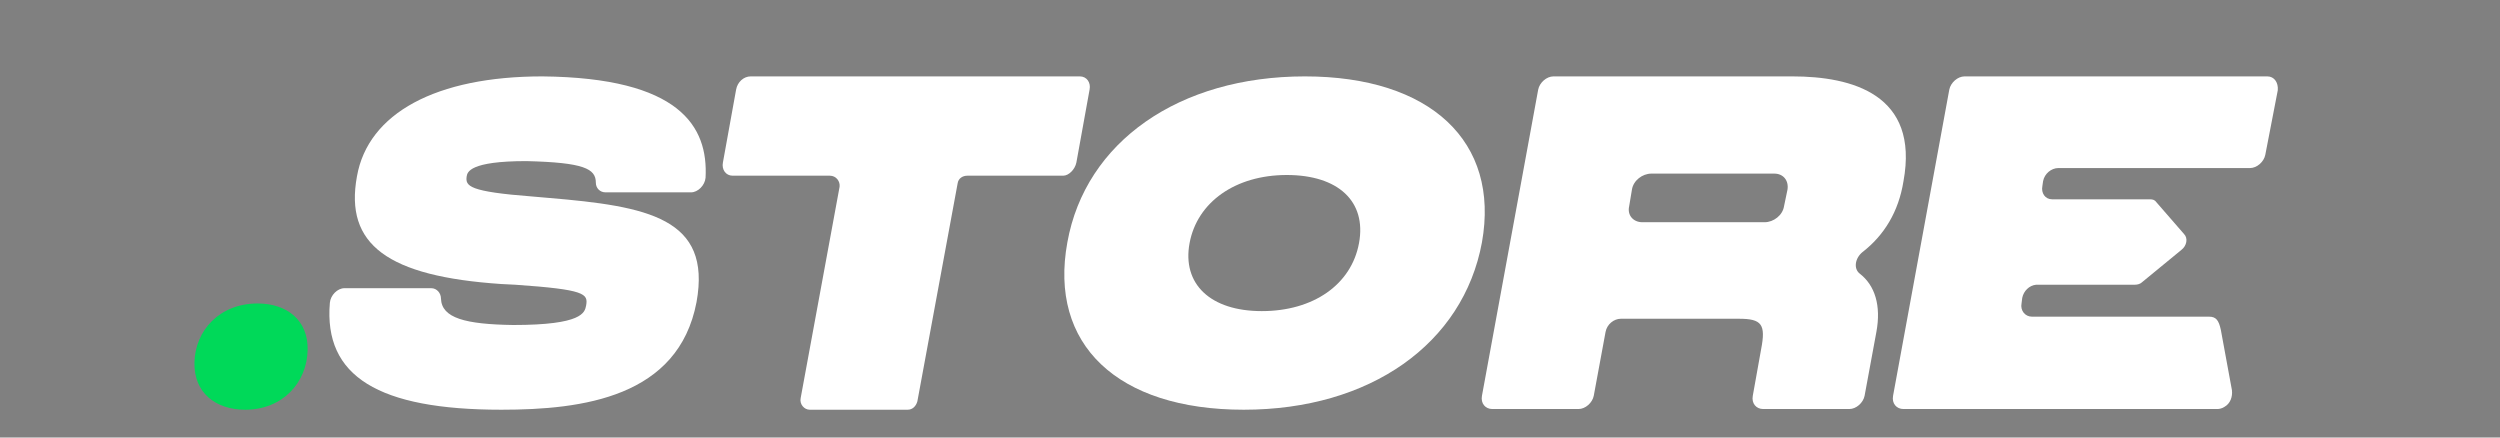 <?xml version="1.0" encoding="utf-8"?>
<!-- Generator: Adobe Illustrator 26.5.0, SVG Export Plug-In . SVG Version: 6.00 Build 0)  -->
<svg version="1.0" xmlns="http://www.w3.org/2000/svg" xmlns:xlink="http://www.w3.org/1999/xlink" x="0px" y="0px"
	 viewBox="0 0 360 63" style="enable-background:new 0 0 360 63;" xml:space="preserve">
<rect x="0" y="0" width="360" height="63" fill="#808080" stroke="none"/>
<style type="text/css">
	.st0{fill:#FFFFFF;}
	.st1{fill:#00D959;}
	.st2{fill:#101C20;}
</style>
<g id="white_.green">
	<path class="st0" d="M187.9,11c-18.1,0-31.6,9.4-34.2,23.9C151,49.6,160.9,59,179.1,59s31.6-9.5,34.3-24.1
		C216,20.4,206,11,187.9,11L187.9,11z M195.7,35c-1.1,6-6.6,9.8-14,9.8s-11.5-3.9-10.4-9.8c1.1-5.9,6.6-9.8,14-9.8
		S196.8,29,195.7,35L195.7,35z"/>
	<path class="st0" d="M274.1,26.1c2.3-12.5-7.4-15.1-16-15.1h-34.4c-1,0-2,0.9-2.2,1.9l-8.1,44.1c-0.2,1.1,0.5,1.9,1.5,1.9h12.4
		c1,0,2-0.9,2.2-1.9l1.7-9.2c0.2-1.1,1.2-1.9,2.2-1.9h17c3.3,0,3.9,0.8,3.2,4.4l-1.2,6.7c-0.2,1.1,0.5,1.9,1.5,1.9h12.4
		c1,0,2-0.9,2.2-1.9l1.7-9.2c0.7-3.8-0.2-6.7-2.4-8.4c-0.9-0.7-0.7-2.2,0.4-3.1C271.3,33.9,273.4,30.5,274.1,26.1L274.1,26.1z
		 M256.9,29.7c-0.2,1.3-1.5,2.3-2.8,2.3h-17.6c-1.3,0-2.2-1-1.9-2.3l0.4-2.4c0.2-1.3,1.5-2.3,2.8-2.3h17.7c1.3,0,2.1,1,1.9,2.3
		L256.9,29.7L256.9,29.7z"/>
	<path class="st1" d="M37.1,43.7c-5.5,0-9,3.9-9.1,8.5c-0.1,4.4,3.1,6.8,7.3,6.8c5.4,0,8.9-3.9,9-8.6C44.4,46.1,41.3,43.7,37.1,43.7
		L37.1,43.7z"/>
	<path class="st0" d="M78.1,11C62.8,11,53,16.3,51.4,25.4c-1.8,9.8,4.4,14.4,20.8,15.5l2,0.1c10.1,0.7,10.5,1.3,10.2,3
		c-0.2,1-0.5,2.8-10.5,2.8c-6.9-0.1-10.3-1-10.4-3.8c0-0.8-0.6-1.5-1.4-1.5H49.6c-1,0-2,1-2.1,2.1C46.6,54.2,54.5,59,72.2,59
		c11.7,0,25.5-1.8,28.1-15.5c2.2-12.1-7-13.8-21.3-15l-2.3-0.2c-9.2-0.7-9.7-1.5-9.5-2.9c0.1-0.6,0.4-2.2,8.6-2.2
		c8.3,0.2,10,1.1,10,3.1c0,0.8,0.6,1.4,1.4,1.4h12.3c1,0,2-1,2.1-2.1C102,18.2,97.9,11.2,78.1,11L78.1,11z"/>
	<path class="st0" d="M326.5,11h-43.6c-1,0-2,0.9-2.2,1.9l-8.1,44.1c-0.2,1.1,0.5,1.9,1.5,1.9h45.2c0.3,0,0.7-0.1,1-0.3
		c0.9-0.5,1.2-1.5,1.1-2.4l-1.6-8.7c-0.3-1.4-0.7-1.9-1.7-1.9h-25.5c-1,0-1.7-0.9-1.5-1.9l0.1-0.8c0.2-1,1-1.8,2-1.9h14.2
		c0.4,0,0.8-0.1,1.1-0.4l5.6-4.6c0.8-0.6,1-1.7,0.4-2.3l-4-4.6c-0.2-0.3-0.5-0.4-0.9-0.4h-14.1c-1,0-1.6-0.9-1.4-1.9l0.1-0.7
		c0.2-1.1,1.2-1.9,2.2-1.9h27.6c1,0,2-0.9,2.2-1.9L328,13C328.1,11.9,327.5,11,326.5,11L326.5,11z"/>
	<path class="st0" d="M155,23.4l1.9-10.5c0.2-1-0.4-1.9-1.4-1.9h-47.4c-1,0-1.9,0.8-2.1,1.9l-1.9,10.5c-0.2,1,0.4,1.9,1.4,1.9h14
		c0.9,0,1.5,0.8,1.4,1.6l-5.6,30.4c-0.2,0.9,0.5,1.7,1.3,1.7h14.1c0.7,0,1.2-0.5,1.4-1.2l5.8-31.4c0.1-0.7,0.7-1.1,1.4-1.1h13.8
		C153.9,25.3,154.8,24.4,155,23.4L155,23.4z"/>
</g>
<g id="white">
	<path class="st0" d="M570.3,10.5c-18.1,0-31.6,9.4-34.2,23.9c-2.7,14.6,7.3,24.1,25.4,24.1s31.6-9.5,34.3-24.1
		C598.5,19.9,588.5,10.5,570.3,10.5L570.3,10.5z M578.2,34.5c-1.1,6-6.6,9.8-14,9.8s-11.5-3.9-10.4-9.8c1.1-5.9,6.6-9.8,14-9.8
		C575.2,24.7,579.3,28.5,578.2,34.5L578.2,34.5z"/>
	<path class="st0" d="M656.6,25.6c2.3-12.5-7.4-15.1-16-15.1h-34.4c-1,0-2,0.9-2.2,1.9L596,56.6c-0.2,1.1,0.5,1.9,1.5,1.9h12.4
		c1,0,2-0.9,2.2-1.9l1.7-9.2c0.2-1.1,1.2-1.9,2.2-1.9h17c3.3,0,3.9,0.8,3.2,4.4l-1.2,6.7c-0.2,1.1,0.5,1.9,1.5,1.9h12.4
		c1,0,2-0.9,2.2-1.9l1.7-9.2c0.7-3.8-0.2-6.7-2.4-8.4c-0.9-0.7-0.7-2.2,0.4-3.1C653.8,33.4,655.8,29.9,656.6,25.6L656.6,25.6z
		 M639.3,29.2c-0.2,1.3-1.5,2.3-2.8,2.3h-17.6c-1.3,0-2.2-1-1.9-2.3l0.4-2.4c0.2-1.3,1.5-2.3,2.8-2.3h17.7c1.3,0,2.1,1,1.9,2.3
		L639.3,29.2L639.3,29.2z"/>
	<path class="st0" d="M419.5,43.2c-5.5,0-9,3.9-9.1,8.5c-0.1,4.4,3.1,6.8,7.3,6.8c5.4,0,8.9-3.9,9-8.6
		C426.8,45.6,423.7,43.2,419.5,43.2L419.5,43.2z"/>
	<path class="st0" d="M460.6,10.5c-15.3,0-25.1,5.3-26.8,14.4c-1.8,9.8,4.4,14.4,20.8,15.5l2,0.1c10.1,0.7,10.5,1.3,10.2,3
		c-0.2,1-0.5,2.8-10.5,2.8c-6.9-0.1-10.3-1-10.4-3.8c0-0.8-0.6-1.5-1.4-1.5h-12.4c-1,0-2,1-2.1,2.1c-0.9,10.7,7,15.4,24.7,15.5
		c11.7,0,25.5-1.8,28.1-15.5c2.2-12.1-7-13.8-21.3-15l-2.3-0.2c-9.2-0.7-9.7-1.5-9.5-2.9c0.1-0.6,0.4-2.2,8.6-2.2
		c8.3,0.2,10,1.1,10,3.1c0,0.8,0.6,1.4,1.4,1.4H482c1,0,2-1,2.1-2.1C484.5,17.7,480.4,10.7,460.6,10.5L460.6,10.5z"/>
	<path class="st0" d="M709,10.5h-43.6c-1,0-2,0.9-2.2,1.9l-8.1,44.1c-0.2,1.1,0.5,1.9,1.5,1.9h45.2c0.3,0,0.7-0.1,1-0.3
		c0.8-0.5,1.2-1.5,1.1-2.4l-1.6-8.7c-0.3-1.4-0.7-1.9-1.7-1.9H675c-1,0-1.7-0.9-1.5-1.9l0.1-0.8c0.2-1,1-1.8,2-1.9h14.2
		c0.4,0,0.8-0.1,1.1-0.4l5.6-4.6c0.8-0.6,1-1.7,0.4-2.3l-4-4.6c-0.2-0.3-0.5-0.4-0.9-0.4h-14.1c-1,0-1.6-0.9-1.4-1.9l0.1-0.7
		c0.2-1.1,1.2-1.9,2.2-1.9h27.6c1,0,2-0.9,2.2-1.9l1.7-9.4C710.6,11.4,710,10.5,709,10.5L709,10.5z"/>
	<path class="st0" d="M537.5,22.9l1.9-10.5c0.2-1-0.4-1.9-1.4-1.9h-47.4c-1,0-1.9,0.8-2.1,1.9l-1.9,10.5c-0.2,1,0.4,1.9,1.4,1.9h14
		c0.9,0,1.5,0.8,1.4,1.6l-5.6,30.4c-0.2,0.9,0.5,1.7,1.3,1.7h14.1c0.7,0,1.2-0.5,1.4-1.2l5.8-31.4c0.1-0.7,0.7-1.1,1.4-1.1h13.8
		C536.4,24.8,537.3,23.9,537.5,22.9L537.5,22.9z"/>
</g>
<g id="black">
	<path class="st2" d="M952.2,10.5c-18.1,0-31.6,9.4-34.2,23.9c-2.7,14.6,7.3,24.1,25.4,24.1c18.1,0,31.6-9.5,34.3-24.1
		C980.4,19.9,970.4,10.5,952.2,10.5L952.2,10.5z M960.1,34.5c-1.1,6-6.6,9.8-14,9.8s-11.5-3.9-10.4-9.8c1.1-5.9,6.6-9.8,14-9.8
		C957.1,24.7,961.2,28.5,960.1,34.5L960.1,34.5z"/>
	<path class="st2" d="M1038.5,25.6c2.3-12.5-7.4-15.1-16-15.1h-34.4c-1,0-2,0.9-2.2,1.9l-8.1,44.1c-0.2,1.1,0.5,1.9,1.5,1.9h12.4
		c1,0,2-0.9,2.2-1.9l1.7-9.2c0.2-1.1,1.2-1.9,2.2-1.9h17c3.3,0,3.9,0.8,3.2,4.4l-1.2,6.7c-0.2,1.1,0.5,1.9,1.5,1.9h12.4
		c1,0,2-0.9,2.2-1.9l1.7-9.2c0.7-3.8-0.2-6.7-2.4-8.4c-0.9-0.7-0.7-2.2,0.4-3.1C1035.7,33.4,1037.7,29.9,1038.5,25.6L1038.5,25.6z
		 M1021.2,29.2c-0.2,1.3-1.5,2.3-2.8,2.3h-17.6c-1.3,0-2.2-1-1.9-2.3l0.4-2.4c0.2-1.3,1.5-2.3,2.8-2.3h17.7c1.3,0,2.1,1,1.9,2.3
		L1021.2,29.2L1021.2,29.2z"/>
	<path class="st2" d="M801.4,43.2c-5.5,0-9,3.9-9.1,8.5c-0.1,4.4,3.1,6.8,7.3,6.8c5.4,0,9-3.9,9-8.6
		C808.7,45.6,805.6,43.2,801.4,43.2L801.4,43.2z"/>
	<path class="st2" d="M842.5,10.5c-15.3,0-25.1,5.3-26.8,14.4c-1.8,9.8,4.4,14.4,20.8,15.5l2,0.1c10.1,0.7,10.5,1.3,10.2,3
		c-0.2,1-0.5,2.8-10.5,2.8c-6.9-0.1-10.3-1-10.4-3.8c0-0.8-0.6-1.5-1.4-1.5H814c-1,0-2,1-2.1,2.1c-0.9,10.7,7,15.4,24.7,15.5
		c11.7,0,25.5-1.8,28.1-15.5c2.2-12.1-7-13.8-21.3-15l-2.3-0.2c-9.2-0.7-9.7-1.5-9.5-2.9c0.1-0.6,0.4-2.2,8.6-2.2
		c8.3,0.2,10,1.1,10,3.1c0,0.8,0.6,1.4,1.4,1.4h12.3c1,0,2-1,2.1-2.1C866.4,17.7,862.3,10.7,842.5,10.5L842.5,10.5z"/>
	<path class="st2" d="M1090.9,10.5h-43.6c-1,0-2,0.9-2.2,1.9l-8.1,44.1c-0.2,1.1,0.5,1.9,1.5,1.9h45.2c0.3,0,0.7-0.1,1-0.3
		c0.9-0.5,1.2-1.5,1.1-2.4l-1.6-8.7c-0.3-1.4-0.7-1.9-1.7-1.9h-25.5c-1,0-1.7-0.9-1.5-1.9l0.1-0.8c0.2-1,1-1.8,2-1.9h14.2
		c0.4,0,0.8-0.1,1.1-0.4l5.6-4.6c0.8-0.6,1-1.7,0.4-2.3l-4-4.6c-0.2-0.3-0.6-0.4-0.9-0.4H1060c-1,0-1.6-0.9-1.4-1.9l0.1-0.7
		c0.2-1.1,1.2-1.9,2.2-1.9h27.6c1,0,2-0.9,2.2-1.9l1.7-9.4C1092.5,11.4,1091.9,10.5,1090.9,10.5L1090.9,10.5z"/>
	<path class="st2" d="M919.4,22.9l1.9-10.5c0.2-1-0.5-1.9-1.4-1.9h-47.4c-1,0-1.9,0.8-2.1,1.9l-1.9,10.5c-0.2,1,0.5,1.9,1.4,1.9h14
		c0.9,0,1.5,0.8,1.4,1.6l-5.6,30.4c-0.2,0.9,0.5,1.7,1.3,1.7H895c0.7,0,1.2-0.5,1.3-1.2l5.8-31.4c0.1-0.7,0.7-1.1,1.4-1.1h13.8
		C918.2,24.8,919.2,23.9,919.4,22.9L919.4,22.9z"/>
</g>
<g id="black_.green">
	<path class="st2" d="M1332.3,10.5c-18.1,0-31.6,9.4-34.2,23.9c-2.7,14.6,7.3,24.1,25.4,24.1c18.1,0,31.6-9.5,34.3-24.1
		C1360.5,19.9,1350.5,10.5,1332.3,10.5L1332.3,10.5z M1340.2,34.5c-1.1,6-6.6,9.8-14,9.8c-7.4,0-11.5-3.9-10.4-9.8
		c1.1-5.9,6.6-9.8,14-9.8S1341.3,28.5,1340.2,34.5L1340.2,34.5z"/>
	<path class="st2" d="M1418.6,25.6c2.3-12.5-7.4-15.1-16-15.1h-34.4c-1,0-2,0.9-2.2,1.9l-8.1,44.1c-0.2,1.1,0.5,1.9,1.5,1.9h12.4
		c1,0,2-0.9,2.2-1.9l1.7-9.2c0.2-1.1,1.2-1.9,2.2-1.9h17c3.3,0,3.9,0.8,3.2,4.4l-1.2,6.7c-0.2,1.1,0.5,1.9,1.5,1.9h12.4
		c1,0,2-0.9,2.2-1.9l1.7-9.2c0.7-3.8-0.2-6.7-2.4-8.4c-0.9-0.7-0.7-2.2,0.4-3.1C1415.8,33.4,1417.8,29.9,1418.6,25.6L1418.6,25.6z
		 M1401.3,29.2c-0.2,1.3-1.5,2.3-2.8,2.3h-17.6c-1.3,0-2.2-1-1.9-2.3l0.4-2.4c0.2-1.3,1.5-2.3,2.8-2.3h17.7c1.3,0,2.1,1,1.9,2.3
		L1401.3,29.2L1401.3,29.2z"/>
	<path class="st1" d="M1181.5,43.2c-5.5,0-9,3.9-9.1,8.5c-0.1,4.4,3.1,6.8,7.3,6.8c5.4,0,9-3.9,9-8.6
		C1188.8,45.6,1185.7,43.2,1181.5,43.2L1181.5,43.2z"/>
	<path class="st2" d="M1222.6,10.5c-15.3,0-25.1,5.3-26.8,14.4c-1.8,9.8,4.4,14.4,20.8,15.5l2,0.1c10.1,0.7,10.5,1.3,10.2,3
		c-0.2,1-0.5,2.8-10.5,2.8c-6.9-0.1-10.4-1-10.5-3.8c0-0.8-0.6-1.5-1.4-1.5h-12.4c-1,0-2,1-2.1,2.1c-0.9,10.7,7,15.4,24.7,15.5
		c11.7,0,25.5-1.8,28.1-15.5c2.2-12.1-7-13.8-21.3-15l-2.3-0.2c-9.2-0.7-9.7-1.5-9.5-2.9c0.1-0.6,0.4-2.2,8.6-2.2
		c8.3,0.2,10,1.1,10,3.1c0,0.8,0.6,1.4,1.4,1.4h12.3c1,0,2-1,2.1-2.1C1246.5,17.7,1242.4,10.7,1222.6,10.5L1222.6,10.5z"/>
	<path class="st2" d="M1471,10.5h-43.6c-1,0-2,0.9-2.2,1.9l-8.1,44.1c-0.2,1.1,0.5,1.9,1.5,1.9h45.2c0.3,0,0.7-0.1,1-0.3
		c0.8-0.5,1.2-1.5,1.1-2.4l-1.6-8.7c-0.3-1.4-0.7-1.9-1.7-1.9H1437c-1,0-1.7-0.9-1.5-1.9l0.1-0.8c0.2-1,1.1-1.8,2-1.9h14.2
		c0.4,0,0.8-0.1,1.1-0.4l5.6-4.6c0.8-0.6,1-1.7,0.4-2.3l-4-4.6c-0.2-0.3-0.5-0.4-0.9-0.4h-14.1c-1,0-1.6-0.9-1.4-1.9l0.1-0.7
		c0.2-1.1,1.2-1.9,2.2-1.9h27.6c1,0,2-0.9,2.2-1.9l1.7-9.4C1472.6,11.4,1472,10.5,1471,10.5L1471,10.5z"/>
	<path class="st2" d="M1299.5,22.9l1.9-10.5c0.2-1-0.5-1.9-1.4-1.9h-47.4c-1,0-1.9,0.8-2.1,1.9l-1.9,10.5c-0.2,1,0.5,1.9,1.4,1.9h14
		c0.9,0,1.5,0.8,1.4,1.6l-5.6,30.4c-0.2,0.9,0.5,1.7,1.3,1.7h14.1c0.7,0,1.2-0.5,1.3-1.2l5.8-31.4c0.1-0.7,0.7-1.1,1.4-1.1h13.8
		C1298.4,24.8,1299.3,23.9,1299.5,22.9L1299.5,22.9z"/>
</g>
</svg>
